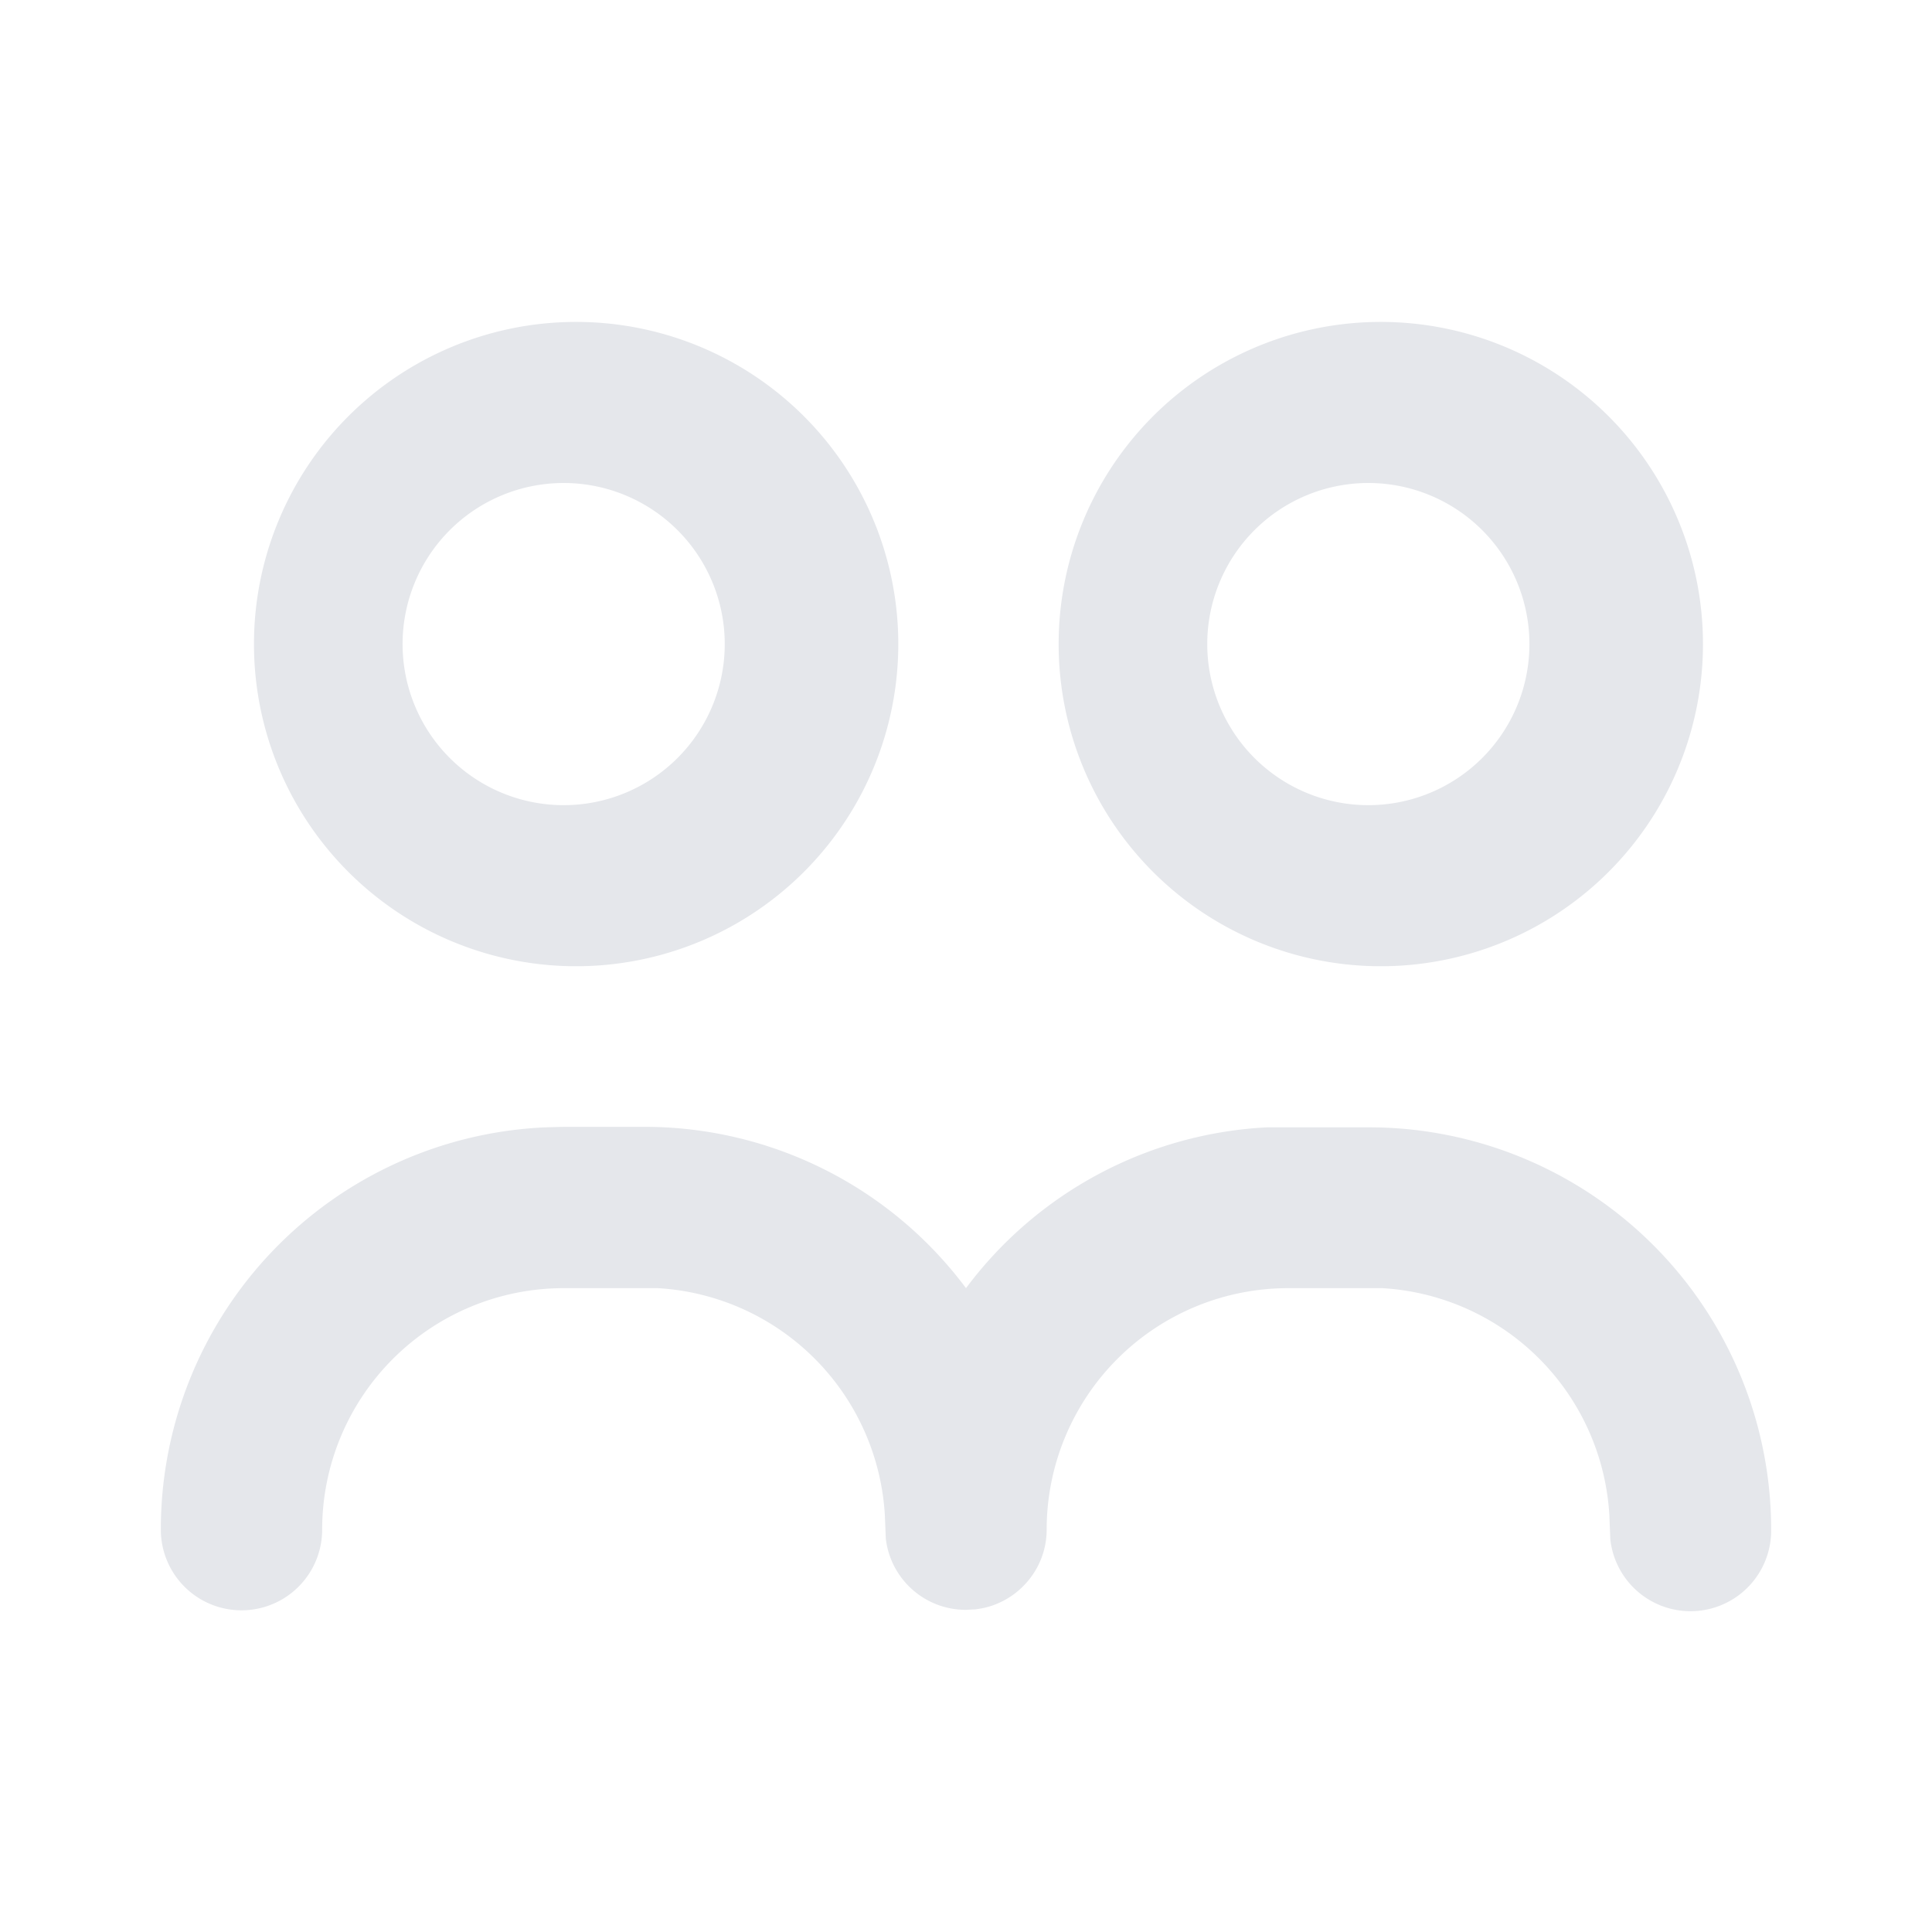 <svg xmlns="http://www.w3.org/2000/svg" fill="none" viewBox="0 0 40 40"><path fill="#E5E7EB" fill-rule="evenodd" d="M11.67 23.33h1.66A8.3 8.3 0 0 1 20 26.67a8.3 8.3 0 0 1 6.24-3.33h2.09a8.33 8.33 0 0 1 8.34 8.33 1.67 1.67 0 0 1-3.33.2l-.02-.5a5 5 0 0 0-4.7-4.7h-1.95a5 5 0 0 0-5 5c0 .85-.65 1.56-1.48 1.65l-.19.01c-.86 0-1.56-.64-1.66-1.47l-.02-.49a5 5 0 0 0-4.7-4.7h-1.95a5 5 0 0 0-5 5 1.67 1.67 0 1 1-3.34 0 8.33 8.33 0 0 1 7.97-8.33zm0-16.66a6.67 6.67 0 1 1 0 13.33 6.67 6.67 0 0 1 0-13.33m16.66 0a6.67 6.67 0 1 1 0 13.33 6.67 6.67 0 0 1 0-13.33M11.67 10a3.33 3.33 0 1 0 0 6.67 3.33 3.33 0 0 0 0-6.67m16.66 0a3.33 3.33 0 1 0 0 6.67 3.33 3.33 0 0 0 0-6.67" clip-rule="evenodd"/></svg>